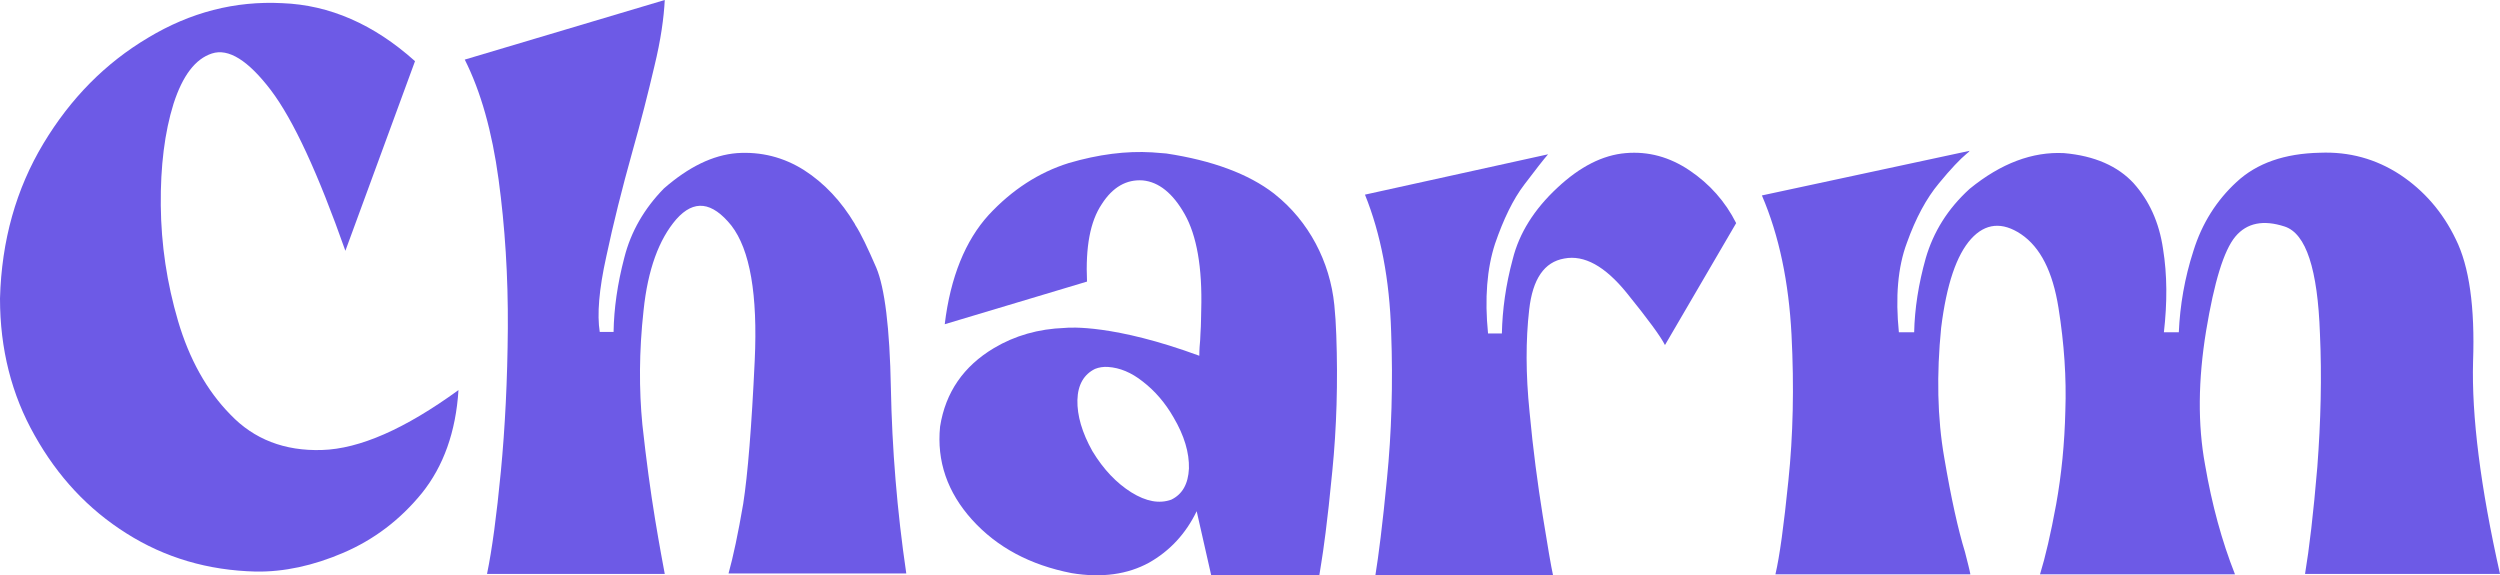 <?xml version="1.0" encoding="UTF-8"?><svg id="Layer_2" xmlns="http://www.w3.org/2000/svg" viewBox="0 0 730.445 168.115"><g id="Components"><g id="ae686846-47a1-47f6-9748-d6494fcc58d3_x40_1"><path d="M94.064,131.48c-10.91.345-19.875-3.135-26.741-10.345-6.96-7.069-12.022-16.27-15.283-27.29-3.276-11.129-4.953-22.352-5.063-33.826-.11-11.458,1.129-21.364,3.715-29.672,2.68-8.323,6.411-13.151,11.223-14.719,4.859-1.583,10.581,2.022,17.195,10.675,6.646,8.762,13.825,24.374,21.803,46.978l20.346-55.41C109.237,7.085,96.306,1.457,82.481.925c-13.81-.706-26.851,2.664-39.203,10.095-12.477,7.414-22.603,17.649-30.581,30.895C4.718,55.175.455,70.254,0,87.214c0,14.719,3.37,28.09,10.126,40.002,6.74,12.022,15.612,21.584,26.867,28.654,11.207,7.085,23.794,10.799,37.76,11.129,8.183.126,16.741-1.692,25.597-5.502,8.887-3.825,16.521-9.562,22.932-17.43,6.286-7.853,9.907-17.869,10.675-30.095-15.612,11.348-28.873,17.18-39.892,17.509Z" style="fill:#6d5ae6;"/><path d="M217.143,147.233c-1.473,8.637-2.916,15.393-4.279,20.314h51.93c-2.712-18.418-4.154-36.491-4.498-54.14-.329-17.65-1.802-29.328-4.263-35.19-2.492-5.737-4.499-10-6.191-12.571q0-.126-.094-.235c-3.95-6.615-8.904-11.913-14.844-15.722-6.082-3.825-12.586-5.407-19.546-4.954-7.101.565-14.17,4.044-21.381,10.33-5.721,5.847-9.64,12.586-11.568,20.22-2.006,7.665-3.026,14.844-3.135,21.694h-4.044c-.799-5.063-.235-12.335,1.912-22.008,2.022-9.561,4.593-19.797,7.633-30.691,2.477-8.763,4.593-17.085,6.427-24.939,1.897-7.759,2.775-14.28,3.026-19.342l-58.436,17.415c4.702,9.342,7.979,21.02,9.875,34.955,1.897,13.951,2.806,28.434,2.712,43.498-.11,15.174-.815,29.109-2.038,41.899-1.238,12.838-2.571,22.823-4.044,29.924h51.931c-.455-2.493-1.474-7.775-2.822-15.957-1.332-8.088-2.586-17.305-3.715-27.651-.988-10.22-.988-21.364.345-33.387,1.238-11.928,4.499-20.784,9.562-26.632,5.172-5.831,10.439-5.157,16.067,1.803,5.486,7.069,7.743,20.22,6.85,39.453-.909,19.311-2.022,33.261-3.37,41.914Z" style="fill:#6d5ae6;"/><path d="M493.661,49.799c-5.831-3.935-12.022-5.628-18.669-5.064-6.709.565-13.355,3.935-19.97,10.127-6.756,6.285-11.145,13.245-13.041,20.878-2.038,7.524-3.025,14.844-3.166,21.694h-4.044c-1.019-10.22-.314-18.982,2.037-26.192,2.461-7.179,5.283-13.01,8.543-17.289,3.244-4.264,5.596-7.32,6.96-8.872l-53.498,11.787c4.624,11.458,7.195,24.845,7.649,40.111.564,15.299.109,29.578-1.223,42.933-1.27,13.261-2.492,22.713-3.386,28.199h51.915c-.565-2.571-1.567-8.402-3.025-17.509-1.458-9.106-2.821-19.232-3.841-30.237-1.128-11.003-1.128-21.019-.109-29.892,1.019-8.997,4.405-13.919,10.236-14.938,5.847-1.129,11.913,2.241,18.214,9.985,6.286,7.759,9.985,12.822,11.223,15.298l20.8-35.629c-3.151-6.286-7.759-11.458-13.606-15.392Z" style="fill:#6d5ae6;"/><path d="M673.483,167.689h56.962c-5.737-25.519-8.308-46.194-7.869-62.057.565-15.956-1.129-27.854-5.047-35.722-3.825-7.979-9.342-14.28-16.302-18.889-7.069-4.608-14.844-6.74-23.387-6.395-10.329.22-18.418,3.026-24.359,8.543-5.847,5.377-10.126,12.132-12.603,20.111-2.586,7.978-3.934,15.956-4.279,23.81h-4.357c.987-8.652.987-16.741-.251-24.375-1.129-7.759-4.044-14.06-8.543-19.123-4.608-5.032-11.458-8.088-20.424-8.857-9.107-.454-18.324,2.916-27.54,10.44-6.427,5.847-10.581,12.587-12.822,20.252-2.116,7.524-3.244,14.813-3.386,21.663h-4.468c-1.019-10.205-.345-18.983,2.351-26.161,2.571-7.211,5.737-13.042,9.326-17.336,3.48-4.248,6.301-7.179,8.088-8.652.455-.314.784-.658.909-.878l-60.693,13.041c5.063,11.787,7.853,25.393,8.652,40.692.784,15.252.455,29.532-.909,42.573-1.332,13.151-2.571,22.259-3.793,27.431h56.962c-.219-1.238-.784-3.386-1.583-6.536-2.006-6.505-4.044-15.722-6.05-27.54-2.038-11.663-2.257-24.359-.909-37.965,1.583-12.697,4.498-21.24,8.747-25.957,4.185-4.608,9.107-5.063,14.624-1.364,5.627,3.825,9.217,10.894,10.91,21.475,1.677,10.549,2.351,20.566,2.006,30.111-.219,9.562-1.129,18.669-2.68,27.305-1.583,8.652-3.166,15.408-4.718,20.471h56.962c-3.825-9.671-6.74-20.361-8.747-32.039-2.148-11.678-2.038-24.719.313-39.093,2.367-14.28,5.173-23.497,8.543-27.54,3.386-4.044,8.229-4.954,14.39-2.947,6.285,2.038,9.671,12.493,10.329,31.366.565,12.477.251,25.424-.768,38.889-1.129,13.496-2.367,23.951-3.589,31.256Z" style="fill:#6d5ae6;"/><path d="M342.212,145.995c-3.48,1.238-7.305.564-11.678-2.148-4.279-2.696-8.089-6.63-11.349-12.022-3.025-5.377-4.498-10.44-4.389-14.938.11-4.499,1.928-7.524,5.157-9.107,1.128-.454,2.492-.674,3.84-.564,3.37.235,6.74,1.583,10.126,4.279,3.48,2.68,6.505,6.16,8.966,10.455,3.166,5.376,4.608,10.33,4.499,14.938-.22,4.499-1.897,7.524-5.173,9.107ZM385.473,168.115l.61-3.83c.49-2.94,1.74-11.44,3.19-26.65,1.26-12.64,1.66-25.97,1.16-39.76-.1-3.03-.29-5.94-.57-8.75-1.27-12.68-7.46-24.5-17.43-32.41-.08-.07-.14-.11-.22-.18-7.4-5.72-17.98-9.65-31.44-11.69-1.37-.11-2.71-.22-4.17-.33-7.54-.45-15.63.57-24.38,3.14-8.65,2.71-16.52,7.77-23.38,15.18-6.74,7.42-11.15,18.08-12.81,31.9l41.57-12.46c-.45-10.12.91-17.54,4.29-22.6,3.23-5.06,7.28-7.31,12.03-6.96,4.61.45,8.74,3.7,12.22,9.87,3.5,6.2,5.18,15.52,4.83,28,0,2.04-.11,3.59-.11,4.81-.11,1.27-.11,2.6-.2,3.95-.11,1.22-.25,2.69-.25,4.6-25.02-9.2-37.85-8.27-39.2-8.14-.08.01-.13.01-.13.01-7.67.27-14.56,2.25-20.66,5.88-8.89,5.3-14.17,12.93-15.75,22.93-1.02,10.12,2.14,19.22,9.32,27.2,7.31,8.09,16.98,13.26,29.11,15.63,8.89,1.47,16.41.34,22.6-3.04,6.16-3.48,10.8-8.55,13.94-15.05l4.25,18.75h31.58Z" style="fill:#6d5ae6;"/></g></g></svg>